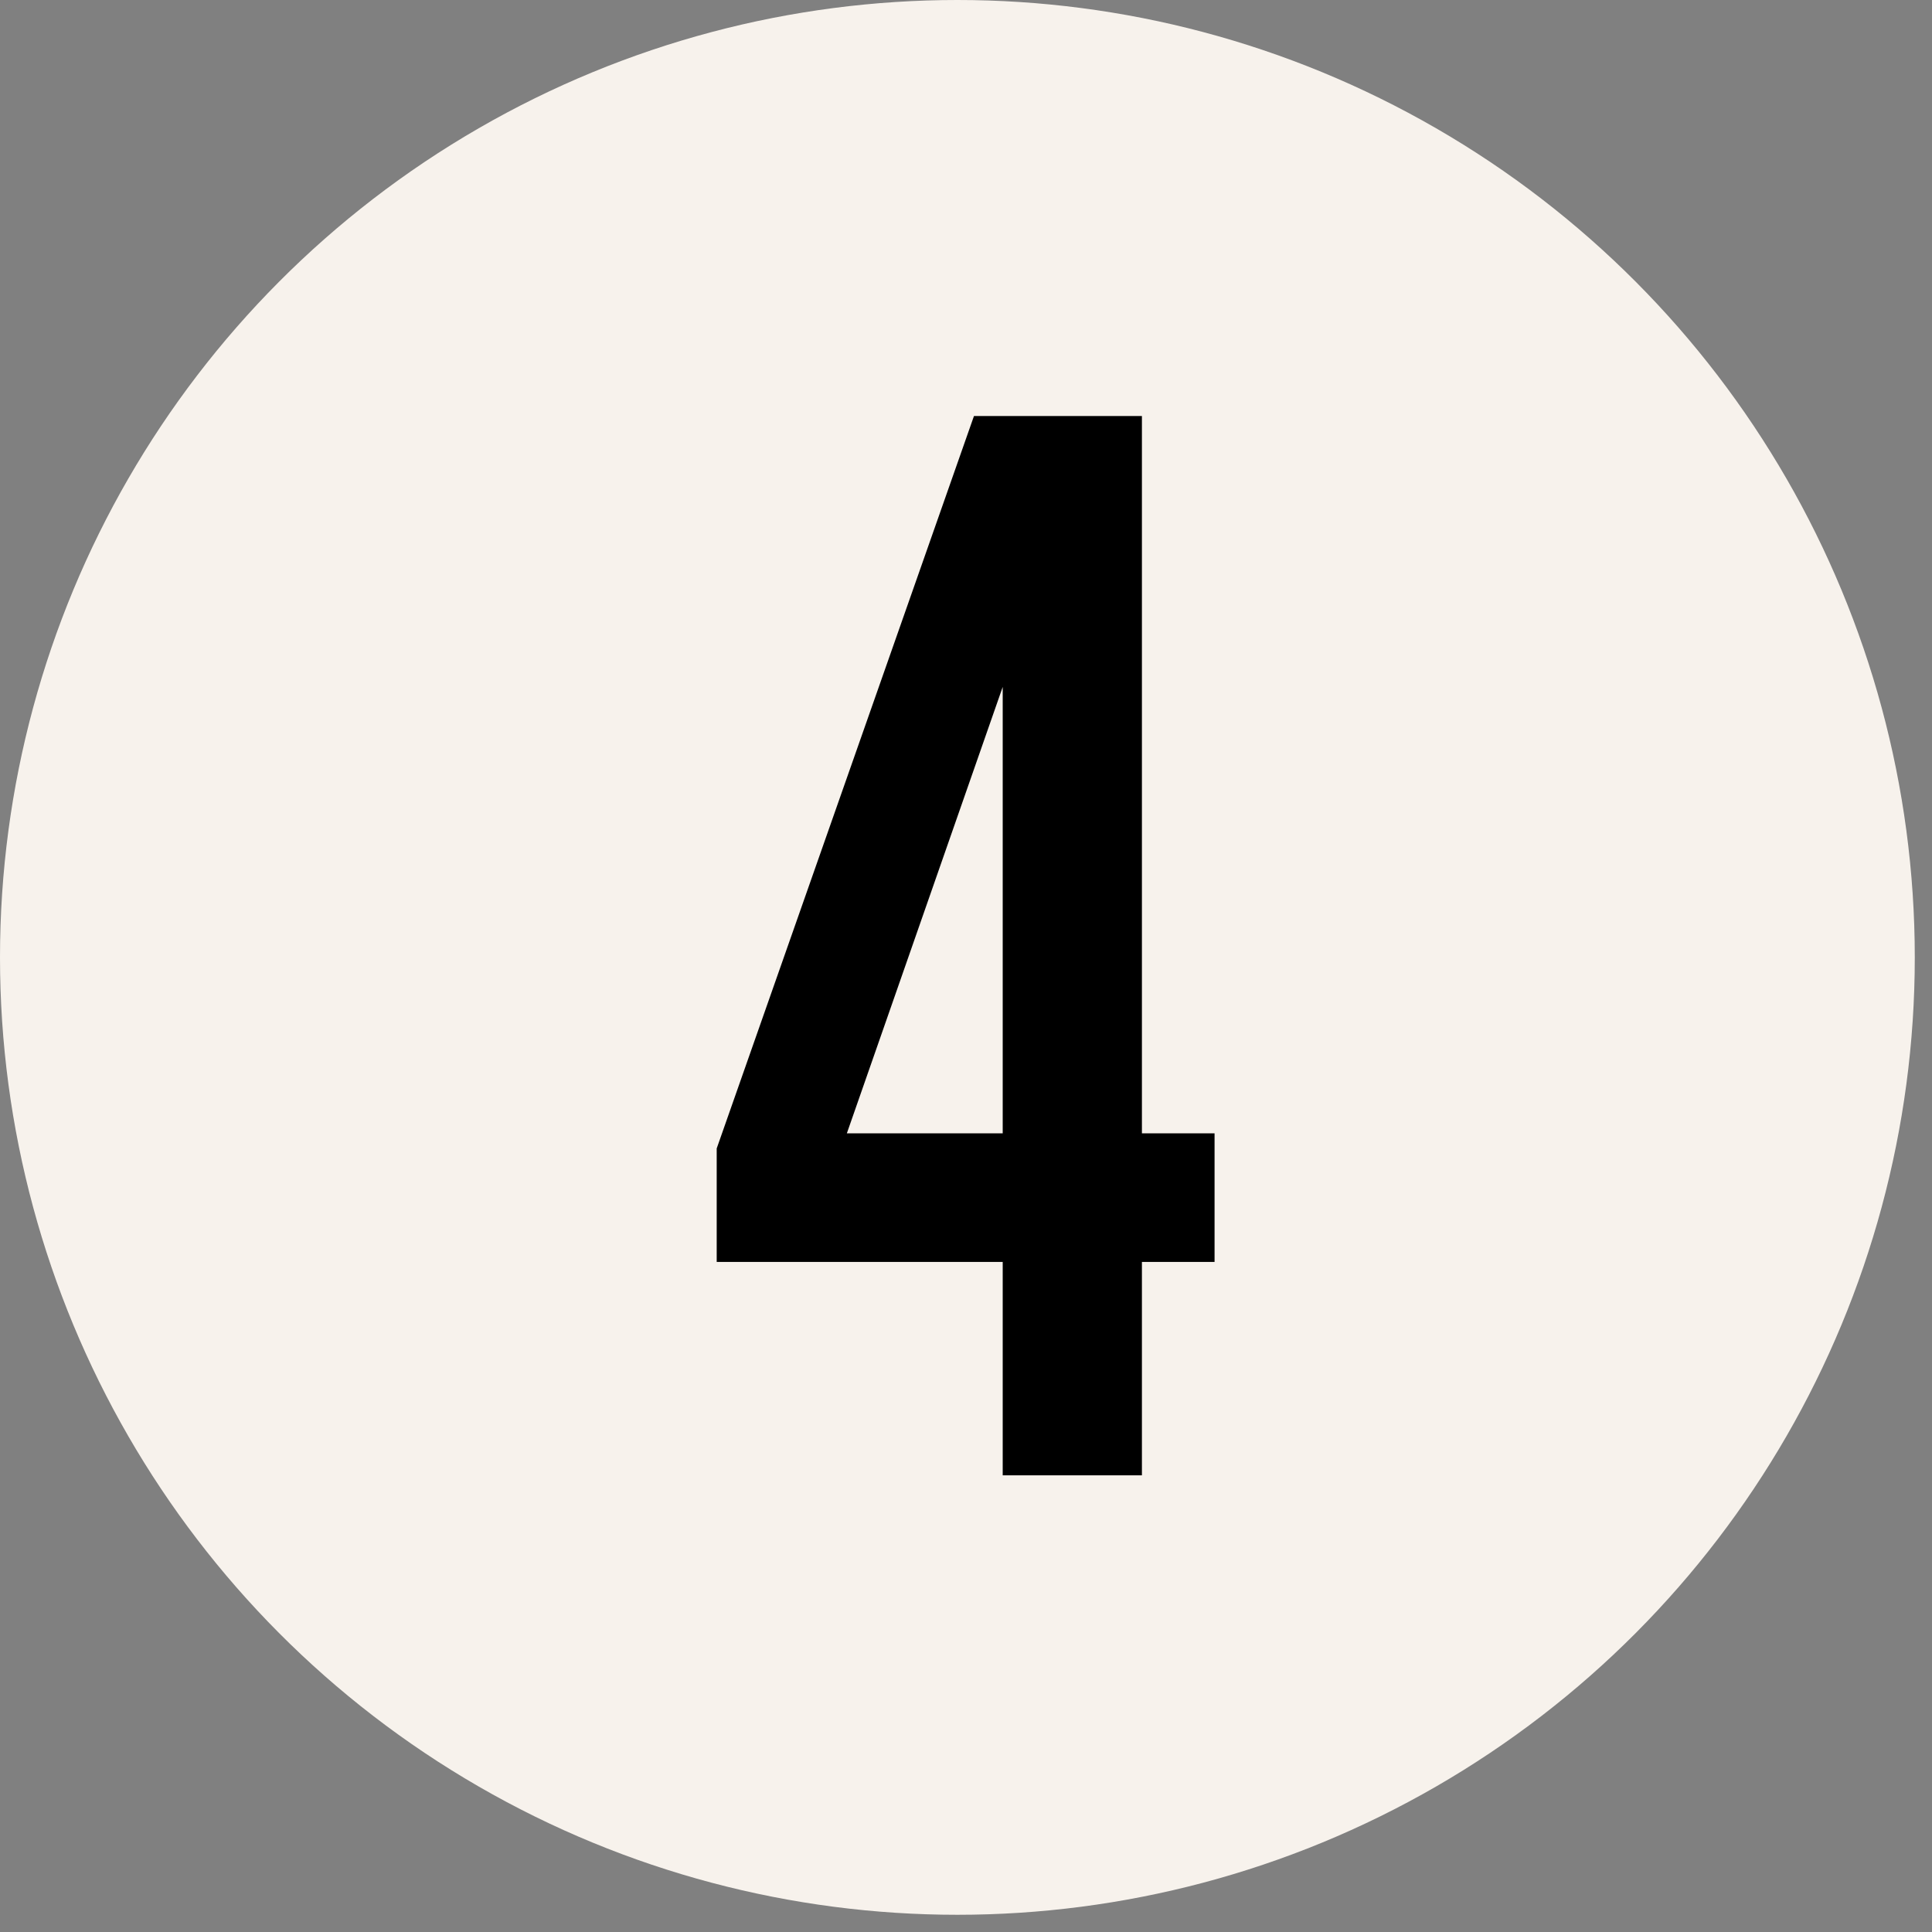 <svg xmlns="http://www.w3.org/2000/svg" width="55" height="55" viewBox="0 0 55 55" fill="none"><rect x="0" y="0" width="55" height="55" fill="#808080" stroke="none"/><circle cx="27.255" cy="27.255" r="27.255" fill="#F7F2EC"></circle><path d="M34.576 35.925H32.508V42H28.545V35.925H20.403V32.694L27.727 11.843H32.508V32.264H34.576V35.925ZM28.545 32.264V19.555L24.108 32.264H28.545Z" fill="black"></path></svg>